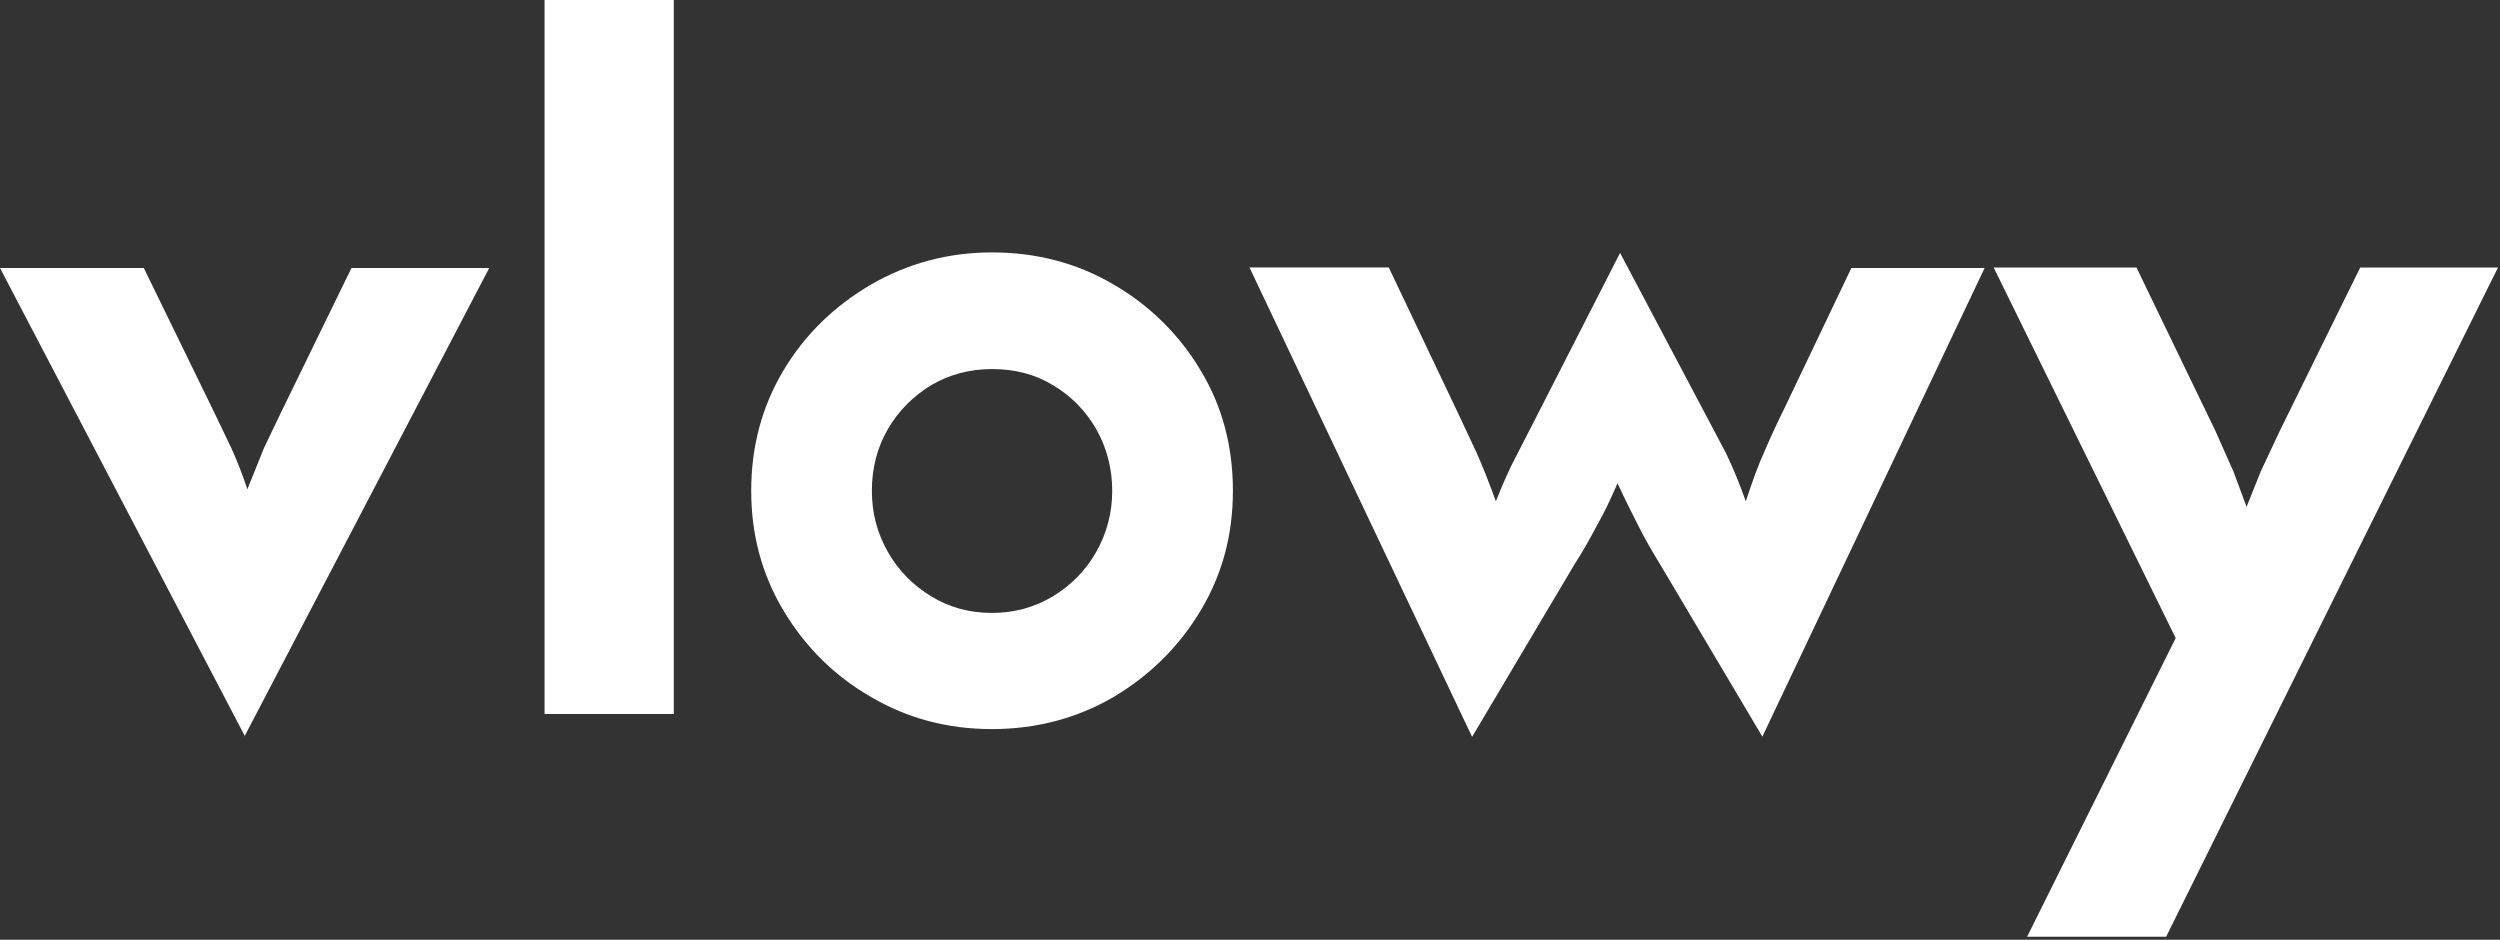 <?xml version="1.0" encoding="UTF-8"?>
<svg id="Layer_1" xmlns="http://www.w3.org/2000/svg" xmlns:v="https://vecta.io/nano" version="1.1" viewBox="0 0 497.2 186.9">
  <rect x="0" y="0" width="497.2" height="186.9" fill="#333333" stroke="none"/>
  <!-- Generator: Adobe Illustrator 29.7.0, SVG Export Plug-In . SVG Version: 2.1.1 Build 138)  -->
  <defs>
    <style>
      .st0 {
        fill: #fff;
      }
    </style>
  </defs>
  <path class="st0" d="M48.7,146.4L0,53.3h28.6l13.9,28.5,3.5,7.3c1.1,2.4,2.2,5.2,3.2,8.2l3.3-8.2,3.5-7.3,13.9-28.5h27.4l-48.7,93.2h0ZM108.3,142V0h25.7v142h-25.7ZM197.3,145c-8.8,0-16.8-2.1-24.1-6.4-7.3-4.2-13.1-10-17.4-17.2s-6.4-15.1-6.4-23.8,2.1-16.7,6.4-23.9,10.1-12.8,17.4-17.1c7.3-4.2,15.3-6.4,24.1-6.4s16.9,2.1,24.2,6.4c7.1,4.1,13.1,10,17.3,17.1,4.3,7.1,6.4,15.1,6.4,23.9s-2.1,16.6-6.4,23.8c-4.3,7.2-10.1,12.9-17.3,17.2-7.2,4.2-15.3,6.4-24.2,6.4M197.3,121.9c4.4,0,8.4-1.1,12.1-3.3,3.6-2.2,6.5-5.1,8.6-8.8s3.2-7.8,3.2-12.2-1.1-8.6-3.2-12.3c-2.1-3.6-5-6.6-8.6-8.7-3.6-2.2-7.6-3.2-12.1-3.2s-8.5,1.1-12.1,3.2c-3.6,2.2-6.5,5.1-8.6,8.7s-3.2,7.7-3.2,12.3,1.1,8.5,3.2,12.2,5,6.6,8.6,8.8,7.6,3.3,12.1,3.3M292.7,146.4l-44.2-93.2h27.7l13.6,28.6,3.8,8.1c1.3,2.9,2.6,6.2,3.9,9.8,1.4-3.5,2.7-6.5,4.1-9.1l3.9-7.6,16.7-32.7,17.3,32.7,3.8,7.2c1.3,2.7,2.6,5.8,3.9,9.5,1.3-3.9,2.5-7.3,3.8-10.1,1.2-2.8,2.4-5.4,3.6-7.8l13.6-28.5h26.5l-44.2,93.2-20.3-34.2c-1.6-2.6-3.1-5.2-4.4-7.8s-2.8-5.5-4.1-8.4c-1.3,3-2.6,5.8-4.1,8.4-1.4,2.7-2.9,5.3-4.5,7.8l-20.3,34.2h0ZM403.1,186.4l29.6-59.5-36.2-73.7h28.4l15.7,32.5,3.6,8.1,2.6,7,2.8-7,3.8-8.1,16-32.5h27.4l-66,133.1h-27.7,0Z"/>
</svg>